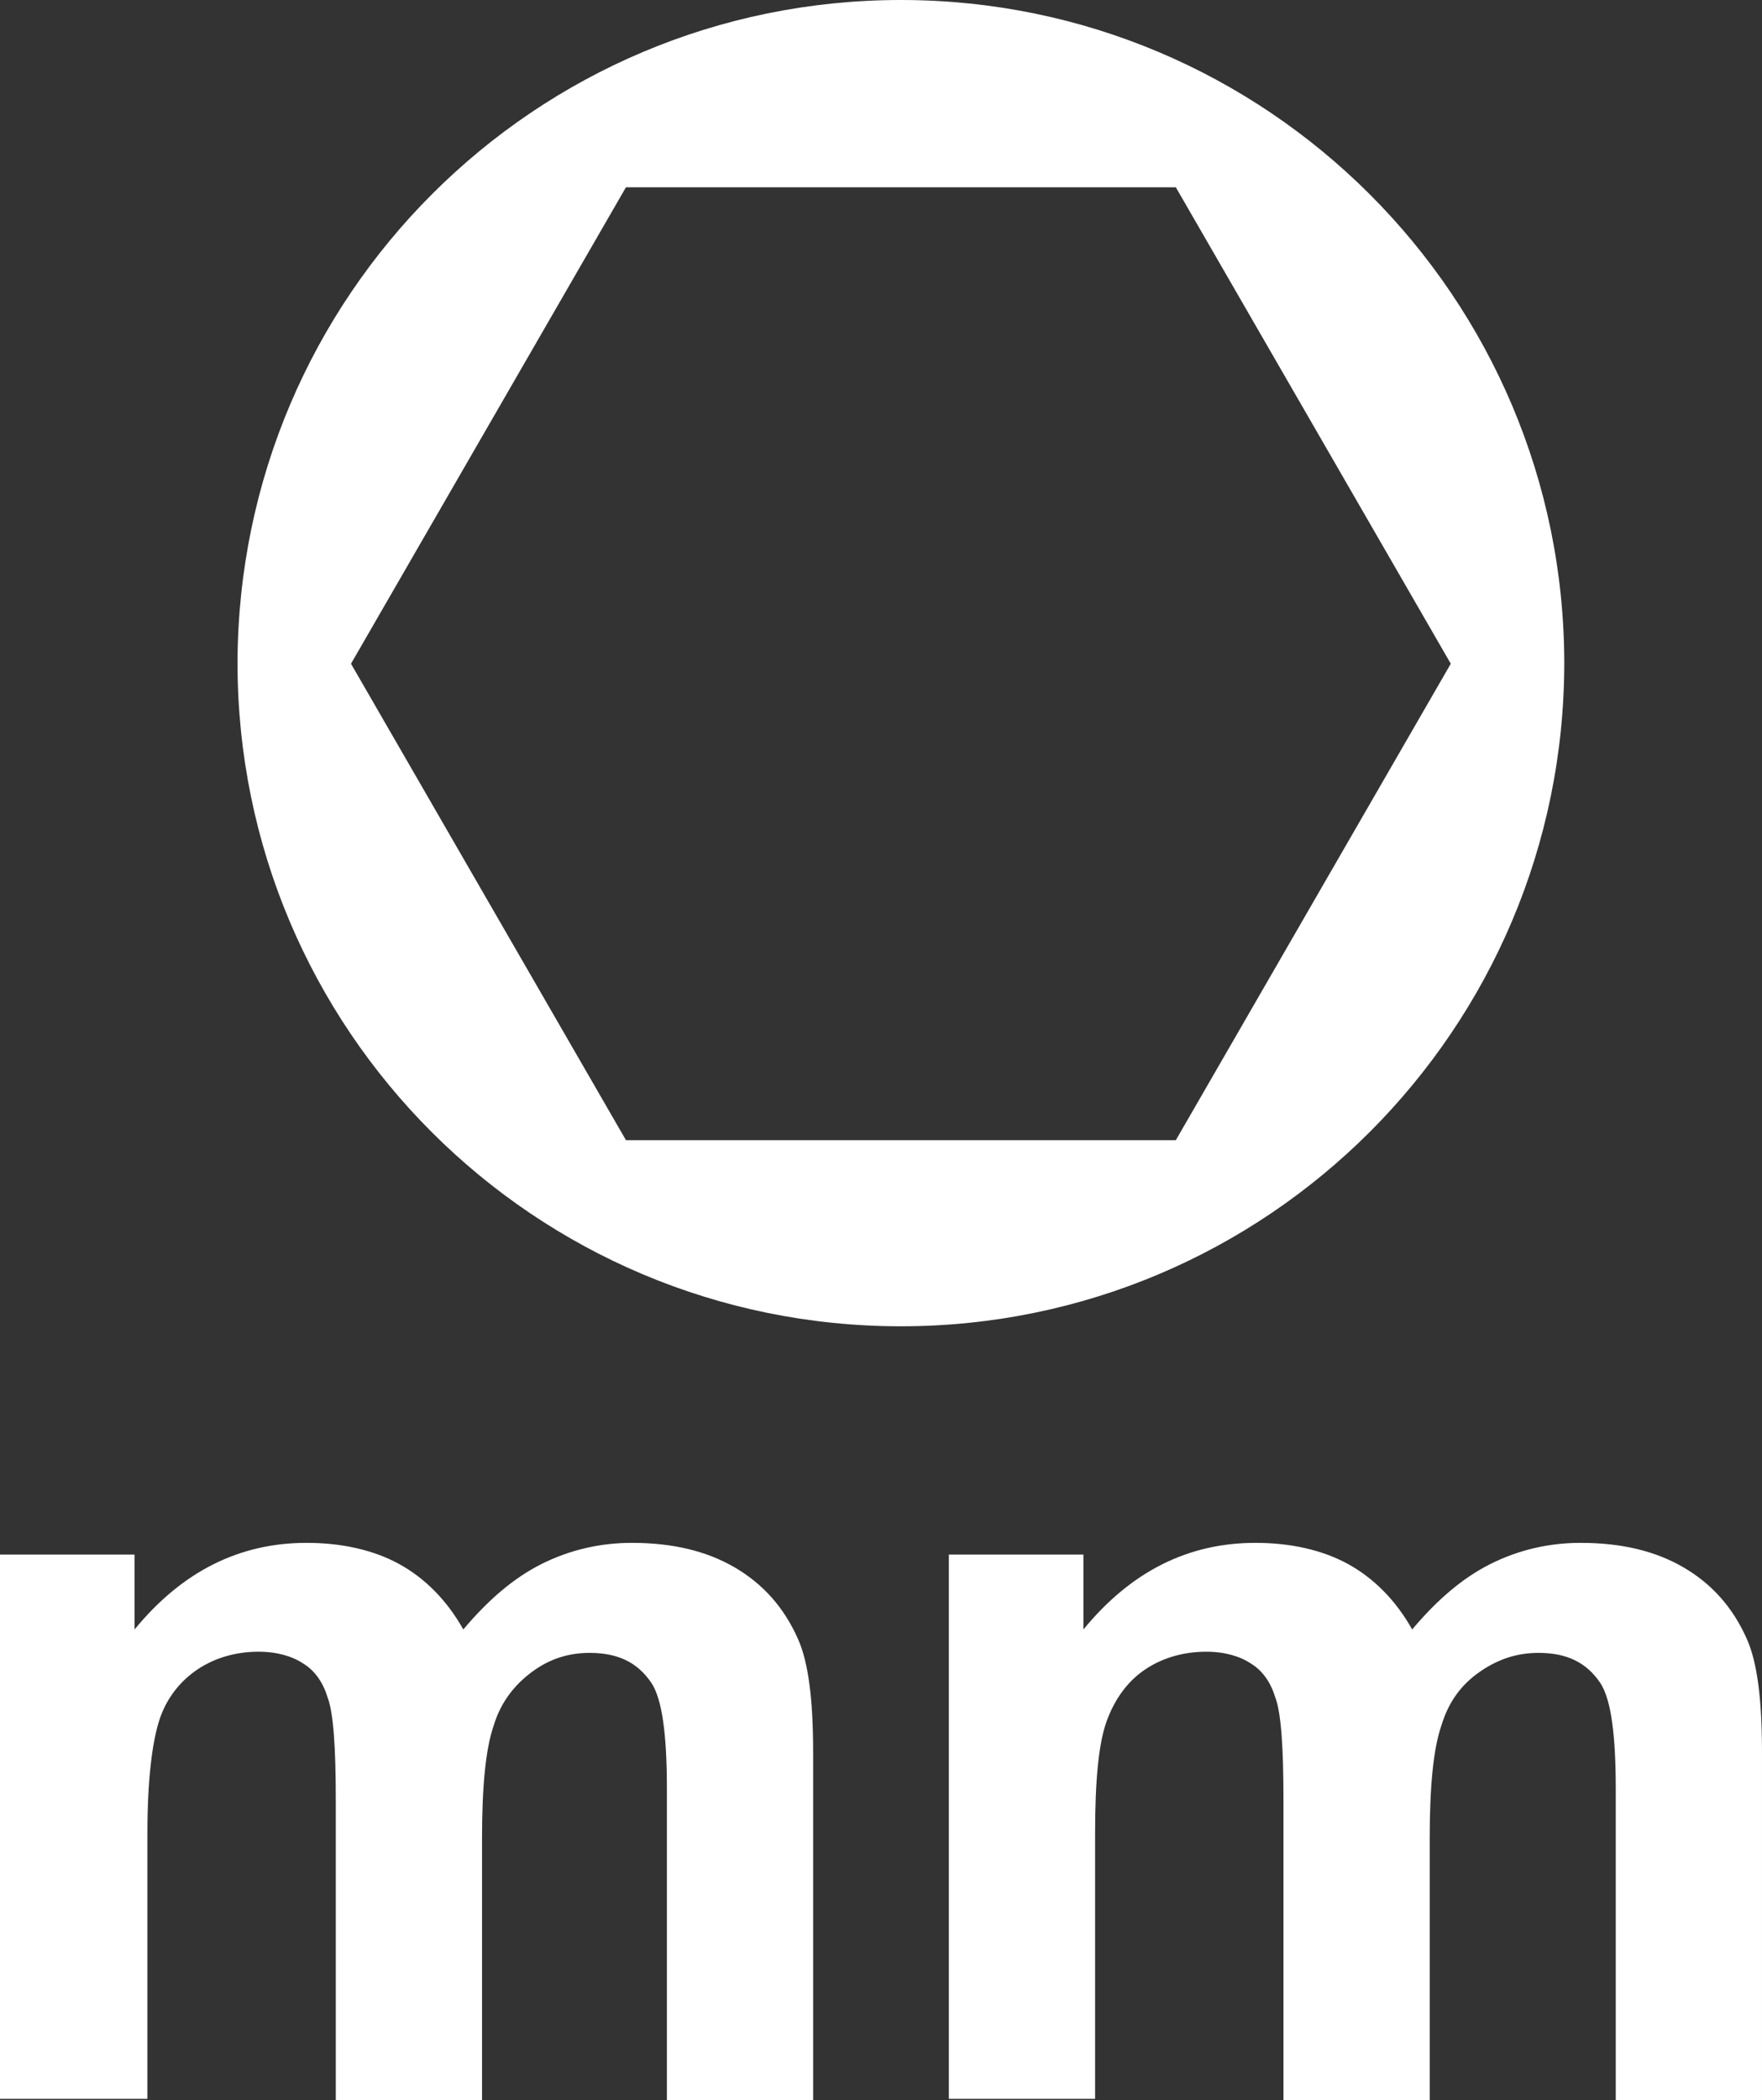 <?xml version="1.0" encoding="UTF-8"?>
<svg id="_圖層_1" data-name="圖層 1" xmlns="http://www.w3.org/2000/svg" viewBox="0 0 15.06 17.94">
  <rect x="0" y="0" width="15.06" height="17.94" fill="#333333" stroke="none"/>
  <defs>
    <style>
      .cls-1 {
        fill: none;
      }

      .cls-1, .cls-2 {
        stroke-width: 0px;
      }

      .cls-2 {
        fill: #fff;
      }
    </style>
  </defs>
  <g>
    <path class="cls-2" d="m0,13.28h1.15v.64c.41-.5.9-.74,1.47-.74.3,0,.57.06.79.18s.41.31.55.56c.21-.25.43-.44.67-.56.24-.12.5-.18.77-.18.35,0,.64.07.88.21.24.14.42.34.54.61.09.2.13.52.13.97v2.98h-1.25v-2.67c0-.46-.04-.76-.13-.9-.12-.18-.29-.26-.53-.26-.18,0-.34.05-.49.16-.15.11-.27.26-.33.46-.07.2-.1.53-.1.96v2.24h-1.25v-2.56c0-.45-.02-.75-.07-.88-.04-.13-.11-.23-.21-.29-.09-.06-.22-.1-.38-.1-.19,0-.37.05-.52.15-.15.1-.27.25-.33.44s-.1.51-.1.96v2.27H0v-4.67Z"/>
    <path class="cls-2" d="m8.11,13.28h1.15v.64c.41-.5.9-.74,1.47-.74.3,0,.57.06.79.18s.41.31.55.56c.21-.25.43-.44.67-.56.24-.12.5-.18.77-.18.35,0,.64.07.88.21.24.14.42.34.54.61.09.2.13.52.13.97v2.98h-1.25v-2.67c0-.46-.04-.76-.13-.9-.12-.18-.29-.26-.53-.26-.18,0-.34.05-.5.16s-.27.26-.33.46c-.07.2-.1.53-.1.96v2.24h-1.25v-2.56c0-.45-.02-.75-.07-.88-.04-.13-.11-.23-.21-.29-.09-.06-.22-.1-.38-.1-.19,0-.37.05-.52.15s-.26.25-.33.44c-.07.19-.1.51-.1.96v2.27h-1.25v-4.67Z"/>
  </g>
  <g>
    <path class="cls-2" d="m13.37,5.67C13.37,2.54,10.83,0,7.7,0S2.04,2.53,2.03,5.66h0c0,3.14,2.54,5.67,5.67,5.67s5.67-2.54,5.67-5.67Zm-8.02,4.07l-2.35-4.07L5.35,1.6h4.7l2.35,4.07-2.35,4.07h-4.7Z"/>
    <rect class="cls-1" x="2.03" y="0" width="11.34" height="11.34"/>
  </g>
</svg>